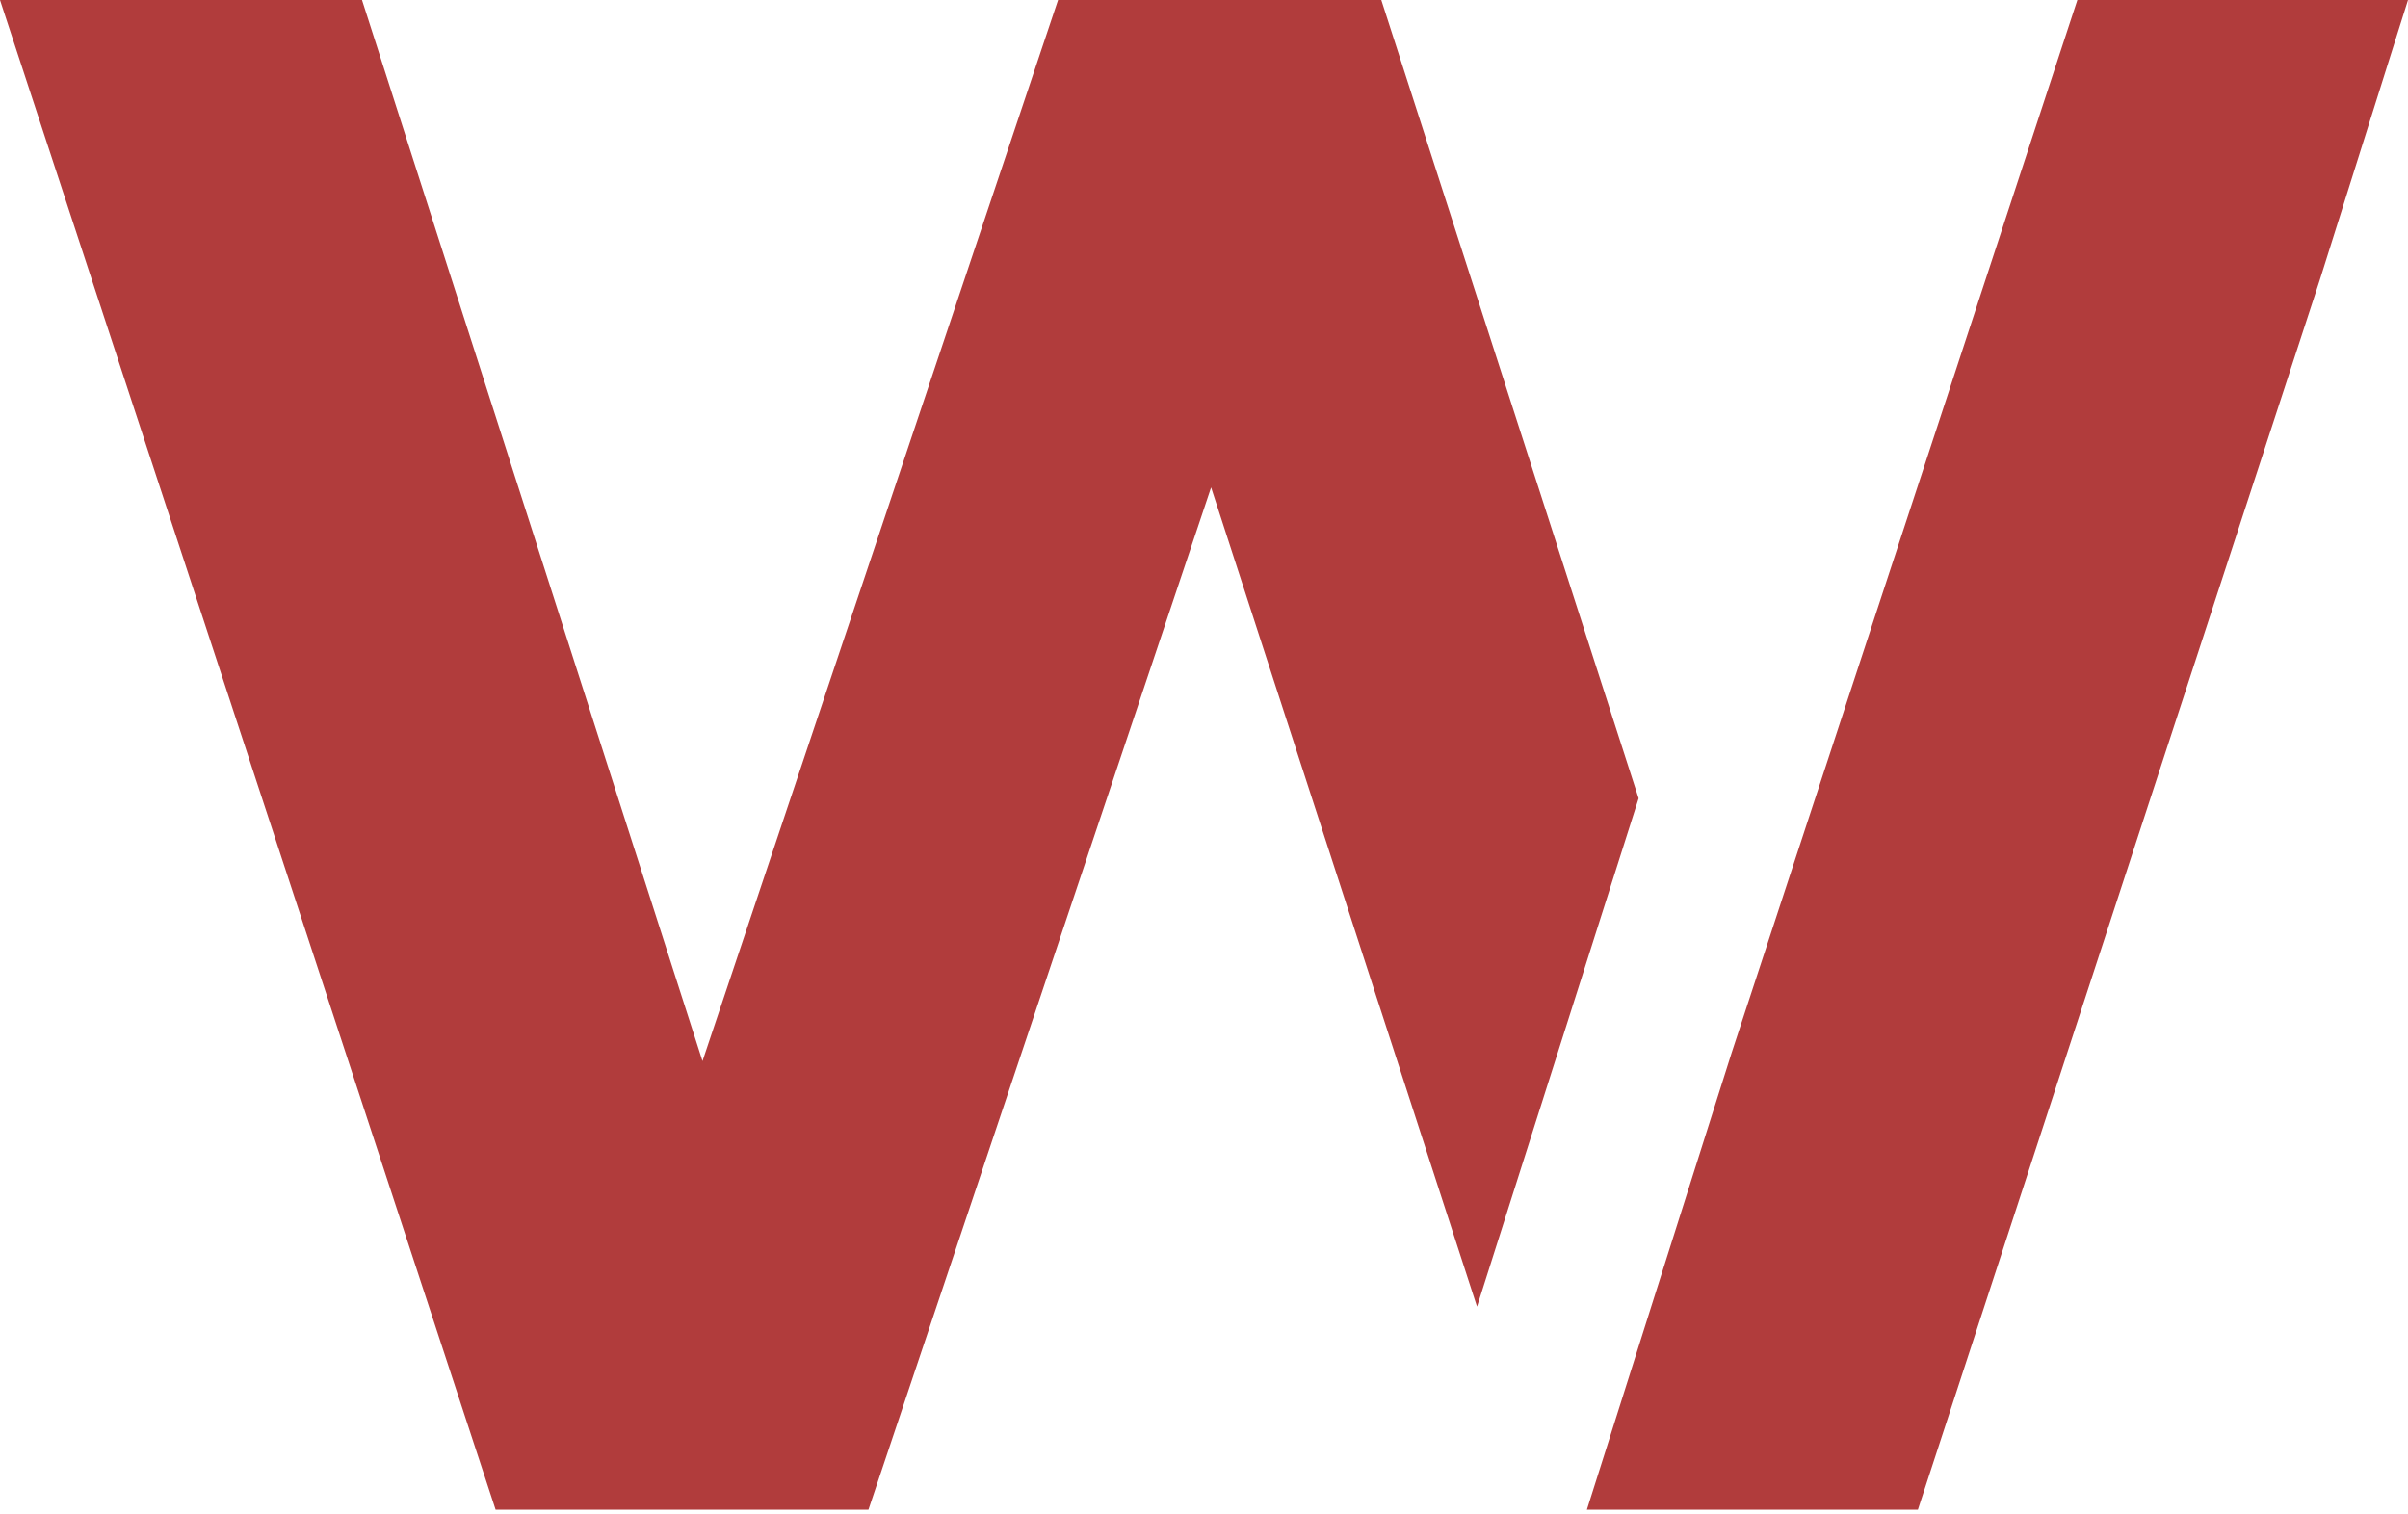 <svg width="256" height="161" viewBox="0 0 256 161" fill="none" xmlns="http://www.w3.org/2000/svg">
<path d="M174.205 84.882L146.85 0H112.485L74.684 112.818L38.486 0H0L52.691 160.518H92.325L128.755 51.825L157.026 138.927L174.205 84.882Z" fill="#B13C3C"/>
<path d="M220.849 0L184.111 111.885L168.705 160.518H203.894L223.006 102.046L232.751 72.236L246.609 29.81L256 0H220.849Z" fill="#B13C3C"/>
</svg>
